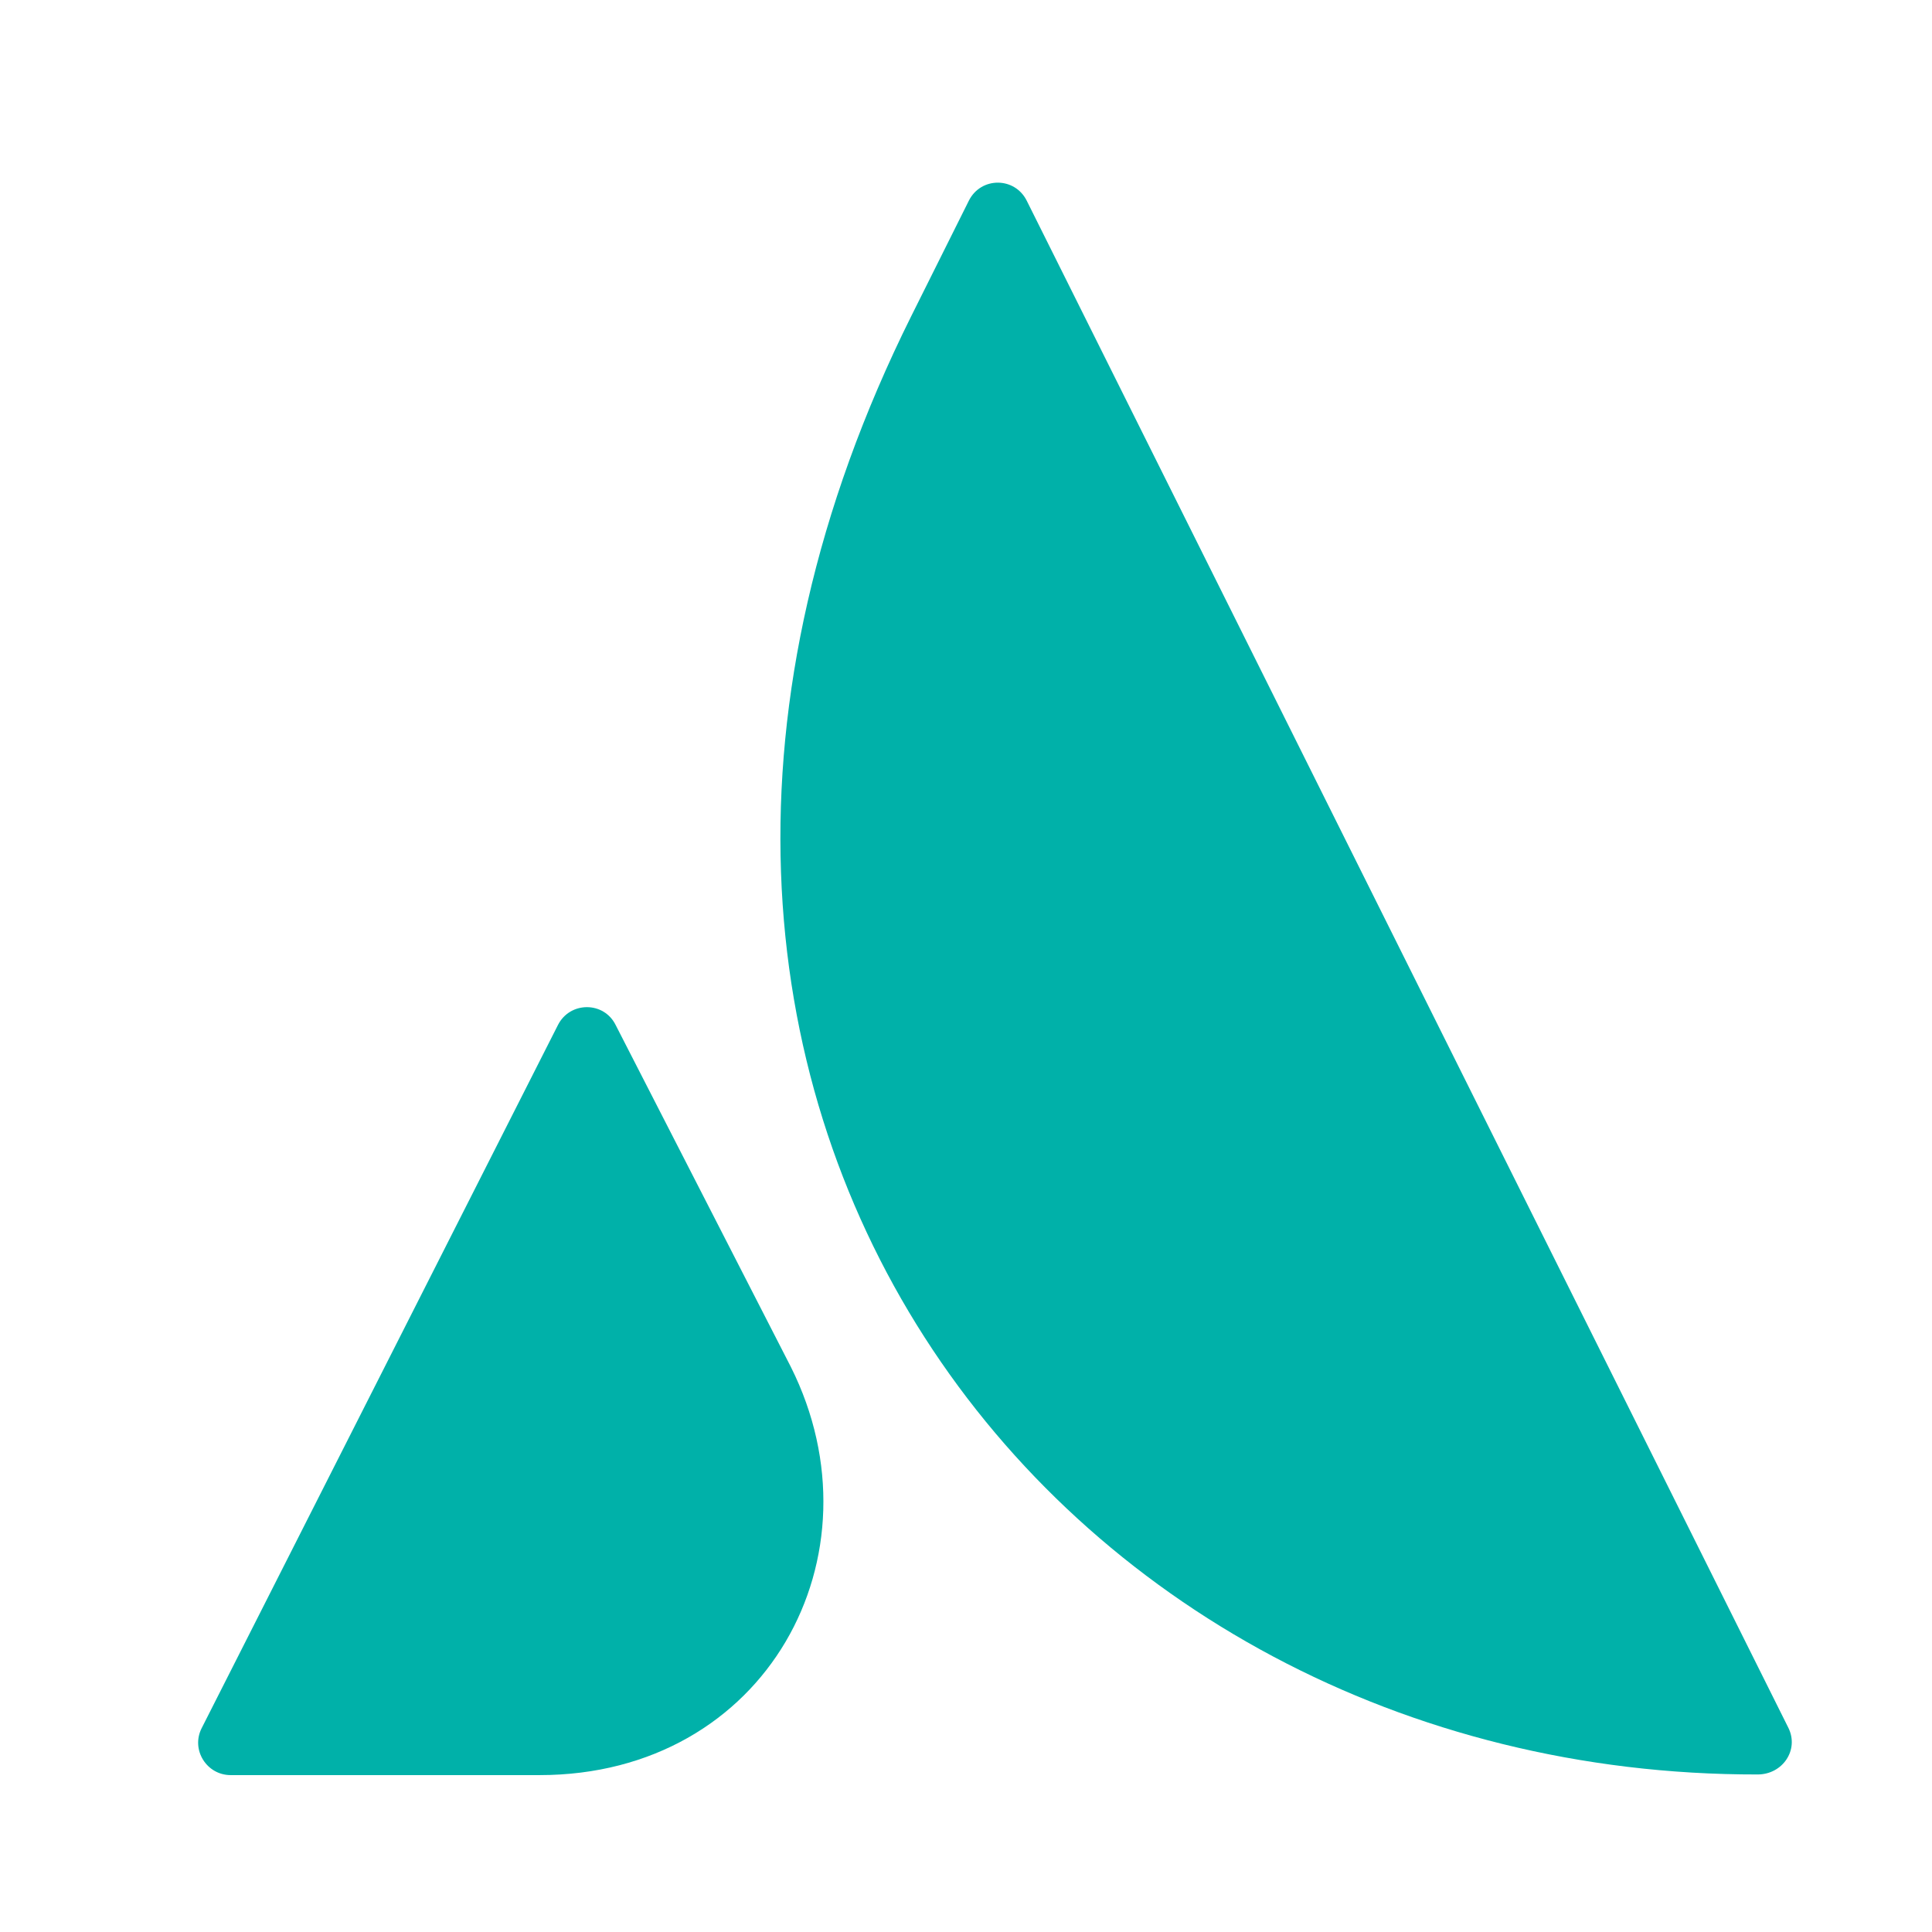<svg xmlns="http://www.w3.org/2000/svg" xmlns:xlink="http://www.w3.org/1999/xlink" width="500" zoomAndPan="magnify" viewBox="0 0 375 375" height="500" preserveAspectRatio="xMidYMid meet" version="1.2"><defs><clipPath id="d1092dffa7"><path d="M 151 35.457 L 347.789 35.457 L 347.789 344.48 L 151 344.48 Z M 151 35.457 "/></clipPath><clipPath id="9c21c5c50d"><path d="M 38.512 195 L 160 195 L 160 344.48 L 38.512 344.48 Z M 38.512 195 "/></clipPath></defs><g id="02cea6d071"><g clip-rule="nonzero" clip-path="url(#d1092dffa7)"><path style=" stroke:none;fill-rule:nonzero;fill:#00b1a9;fill-opacity:1;" d="M 347.113 335.348 C 349.258 339.641 346.008 344.422 341.16 344.422 C 204.07 344.668 101.777 212.227 176.887 61.332 L 188.055 38.949 C 190.387 34.289 196.953 34.289 199.285 38.949 Z M 347.113 335.348 "/></g><g clip-rule="nonzero" clip-path="url(#9c21c5c50d)"><path style=" stroke:none;fill-rule:nonzero;fill:#00b1a9;fill-opacity:1;" d="M 108.281 198.984 C 110.613 194.324 117.242 194.324 119.512 198.984 L 153.508 265.324 C 171.793 301.871 148.785 344.547 104.723 344.547 L 44.773 344.547 C 40.109 344.547 37.039 339.641 39.125 335.469 Z M 108.281 198.984 "/></g></g></svg>
